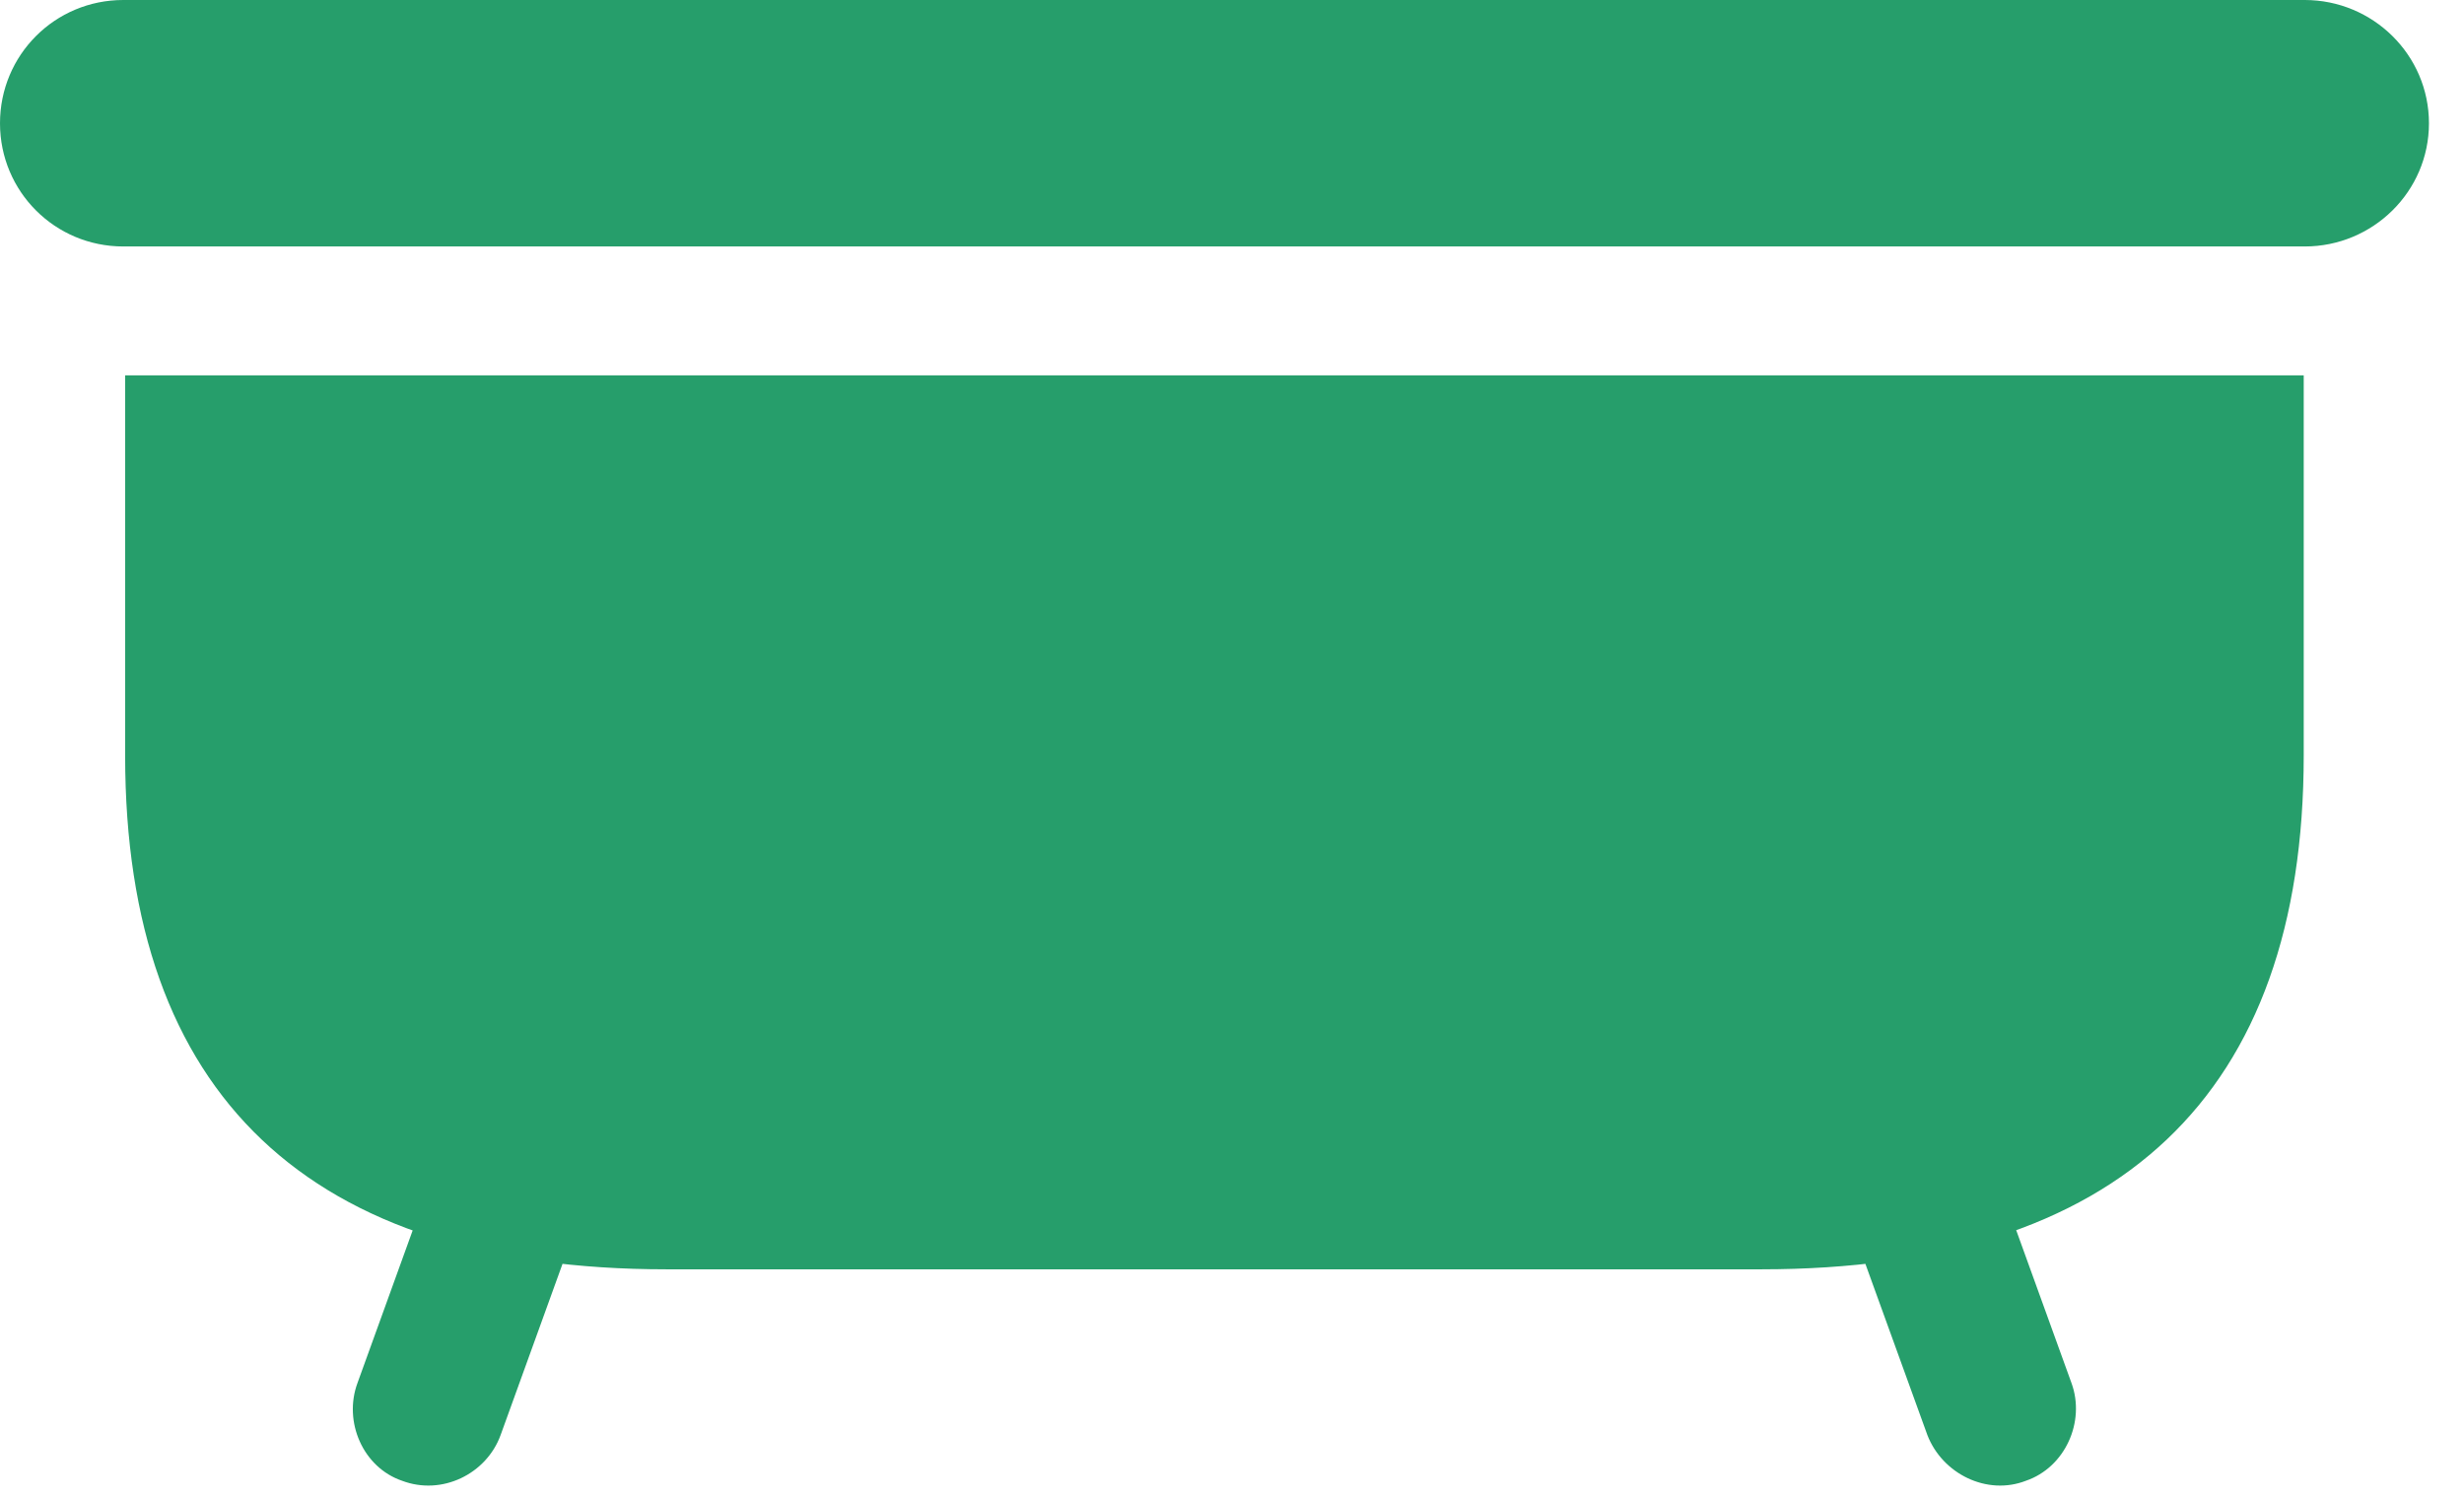 <?xml version="1.0" encoding="UTF-8"?>
<!--Generator: Apple Native CoreSVG 326-->
<!DOCTYPE svg
PUBLIC "-//W3C//DTD SVG 1.1//EN"
       "http://www.w3.org/Graphics/SVG/1.1/DTD/svg11.dtd">
<svg version="1.1" xmlns="http://www.w3.org/2000/svg" xmlns:xlink="http://www.w3.org/1999/xlink" viewBox="0 0 25.381 15.42">
 <g>
  <rect height="15.42" opacity="0" width="25.381" x="0" y="0"/>
  <path d="M0 1.27C0 1.973 0.566 2.539 1.27 2.539L23.74 2.539C24.443 2.539 25.02 1.973 25.02 1.27C25.02 0.566 24.443 0 23.74 0L1.27 0C0.566 0 0 0.566 0 1.27ZM6.865 13.076L18.145 13.076C21.826 13.076 23.73 11.279 23.73 7.783L23.73 3.867L1.289 3.867L1.289 7.783C1.289 11.279 3.184 13.076 6.865 13.076ZM4.141 15.254C4.551 15.41 5.01 15.185 5.156 14.785L5.986 12.49L4.512 11.953L3.682 14.248C3.535 14.648 3.74 15.117 4.141 15.254ZM20.869 15.254C21.27 15.117 21.484 14.648 21.338 14.248L20.508 11.953L19.023 12.49L19.854 14.785C20.01 15.185 20.469 15.41 20.869 15.254Z" fill="#008D52" fill-opacity="0.85"/>
 </g>
</svg>
